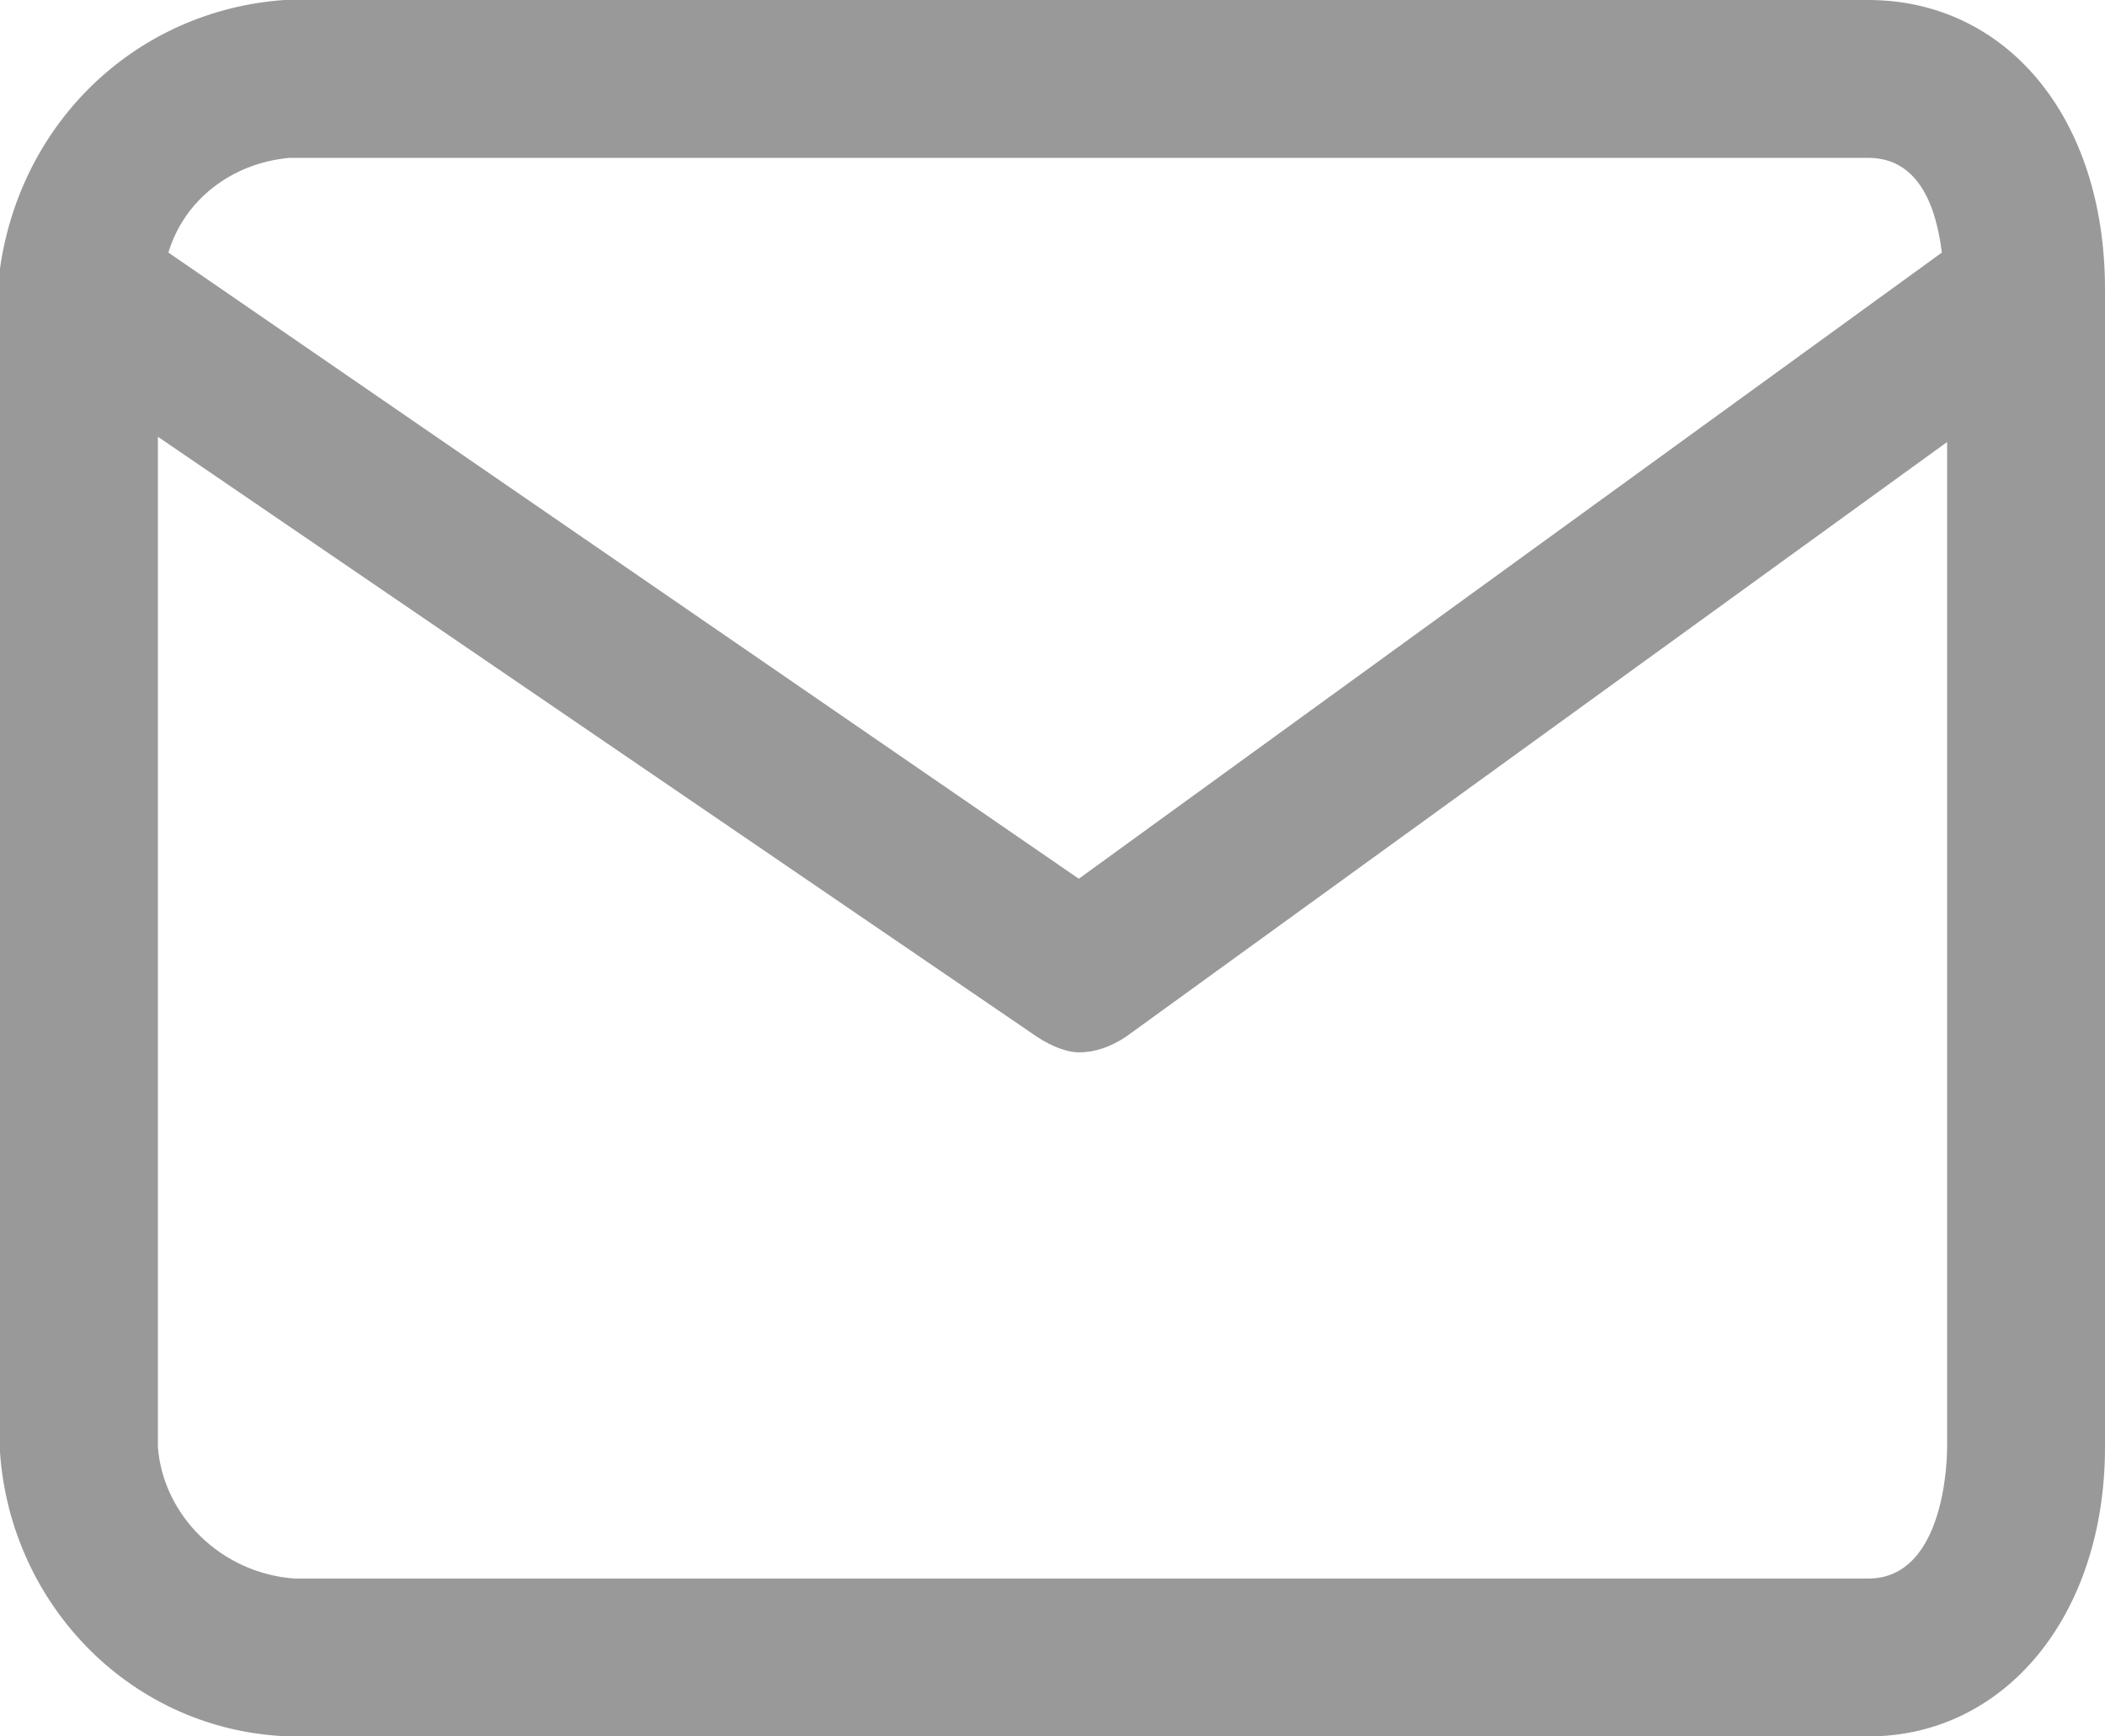 <?xml version="1.0" encoding="UTF-8" standalone="no"?>
<!-- Generator: Adobe Illustrator 26.0.2, SVG Export Plug-In . SVG Version: 6.00 Build 0)  -->

<svg
   xmlns:dc="http://purl.org/dc/elements/1.1/"
   xmlns:cc="http://creativecommons.org/ns#"
   xmlns:rdf="http://www.w3.org/1999/02/22-rdf-syntax-ns#"
   xmlns:svg="http://www.w3.org/2000/svg"
   xmlns="http://www.w3.org/2000/svg"
   xmlns:sodipodi="http://sodipodi.sourceforge.net/DTD/sodipodi-0.dtd"
   xmlns:inkscape="http://www.inkscape.org/namespaces/inkscape"
   version="1.1"
   id="Ebene_1"
   x="0px"
   y="0px"
   viewBox="0 0 40 33"
   style="enable-background:new 0 0 40 33;"
   xml:space="preserve"
   sodipodi:docname="mail-hms.svg"
   inkscape:version="0.92.4 (5da689c313, 2019-01-14)"><defs
   id="defs9" /><sodipodi:namedview
   pagecolor="#ffffff"
   bordercolor="#666666"
   borderopacity="1"
   objecttolerance="10"
   gridtolerance="10"
   guidetolerance="10"
   inkscape:pageopacity="0"
   inkscape:pageshadow="2"
   inkscape:window-width="1414"
   inkscape:window-height="863"
   id="namedview7"
   showgrid="false"
   inkscape:zoom="7.1"
   inkscape:cx="10.492958"
   inkscape:cy="16.5"
   inkscape:window-x="2527"
   inkscape:window-y="236"
   inkscape:window-maximized="0"
   inkscape:current-layer="Ebene_1" />
<style
   type="text/css"
   id="style2">
	.st0{fill:#999999;stroke:#FFFFFF;stroke-miterlimit:10;}
</style>
<path
   class="st0"
   d="M40,5.5C40,5.4,40,5.4,40,5.5C40,2.2,38.1,0,35.5,0h-30H5.4C2.6,0.2,0.4,2.3,0,5.1c0,0.1,0,0.3,0,0.4l0,0v22.1  c0.2,2.9,2.5,5.3,5.5,5.4h30c2.6,0,4.5-2.3,4.5-5.5V5.5L40,5.5z M5.5,3h30c1,0,1.3,1,1.4,1.8L20.5,16.7L3.2,4.8  C3.5,3.8,4.4,3.1,5.5,3z M35.5,30H5.6c-1.4-0.1-2.5-1.2-2.6-2.5V8.3l16.7,11.4c0.3,0.2,0.6,0.3,0.8,0.3c0.3,0,0.6-0.1,0.9-0.3  L37,8.4v19.1C37,27.6,37,30,35.5,30z"
   id="path4"
   style="stroke:none;stroke-opacity:1" />
</svg>